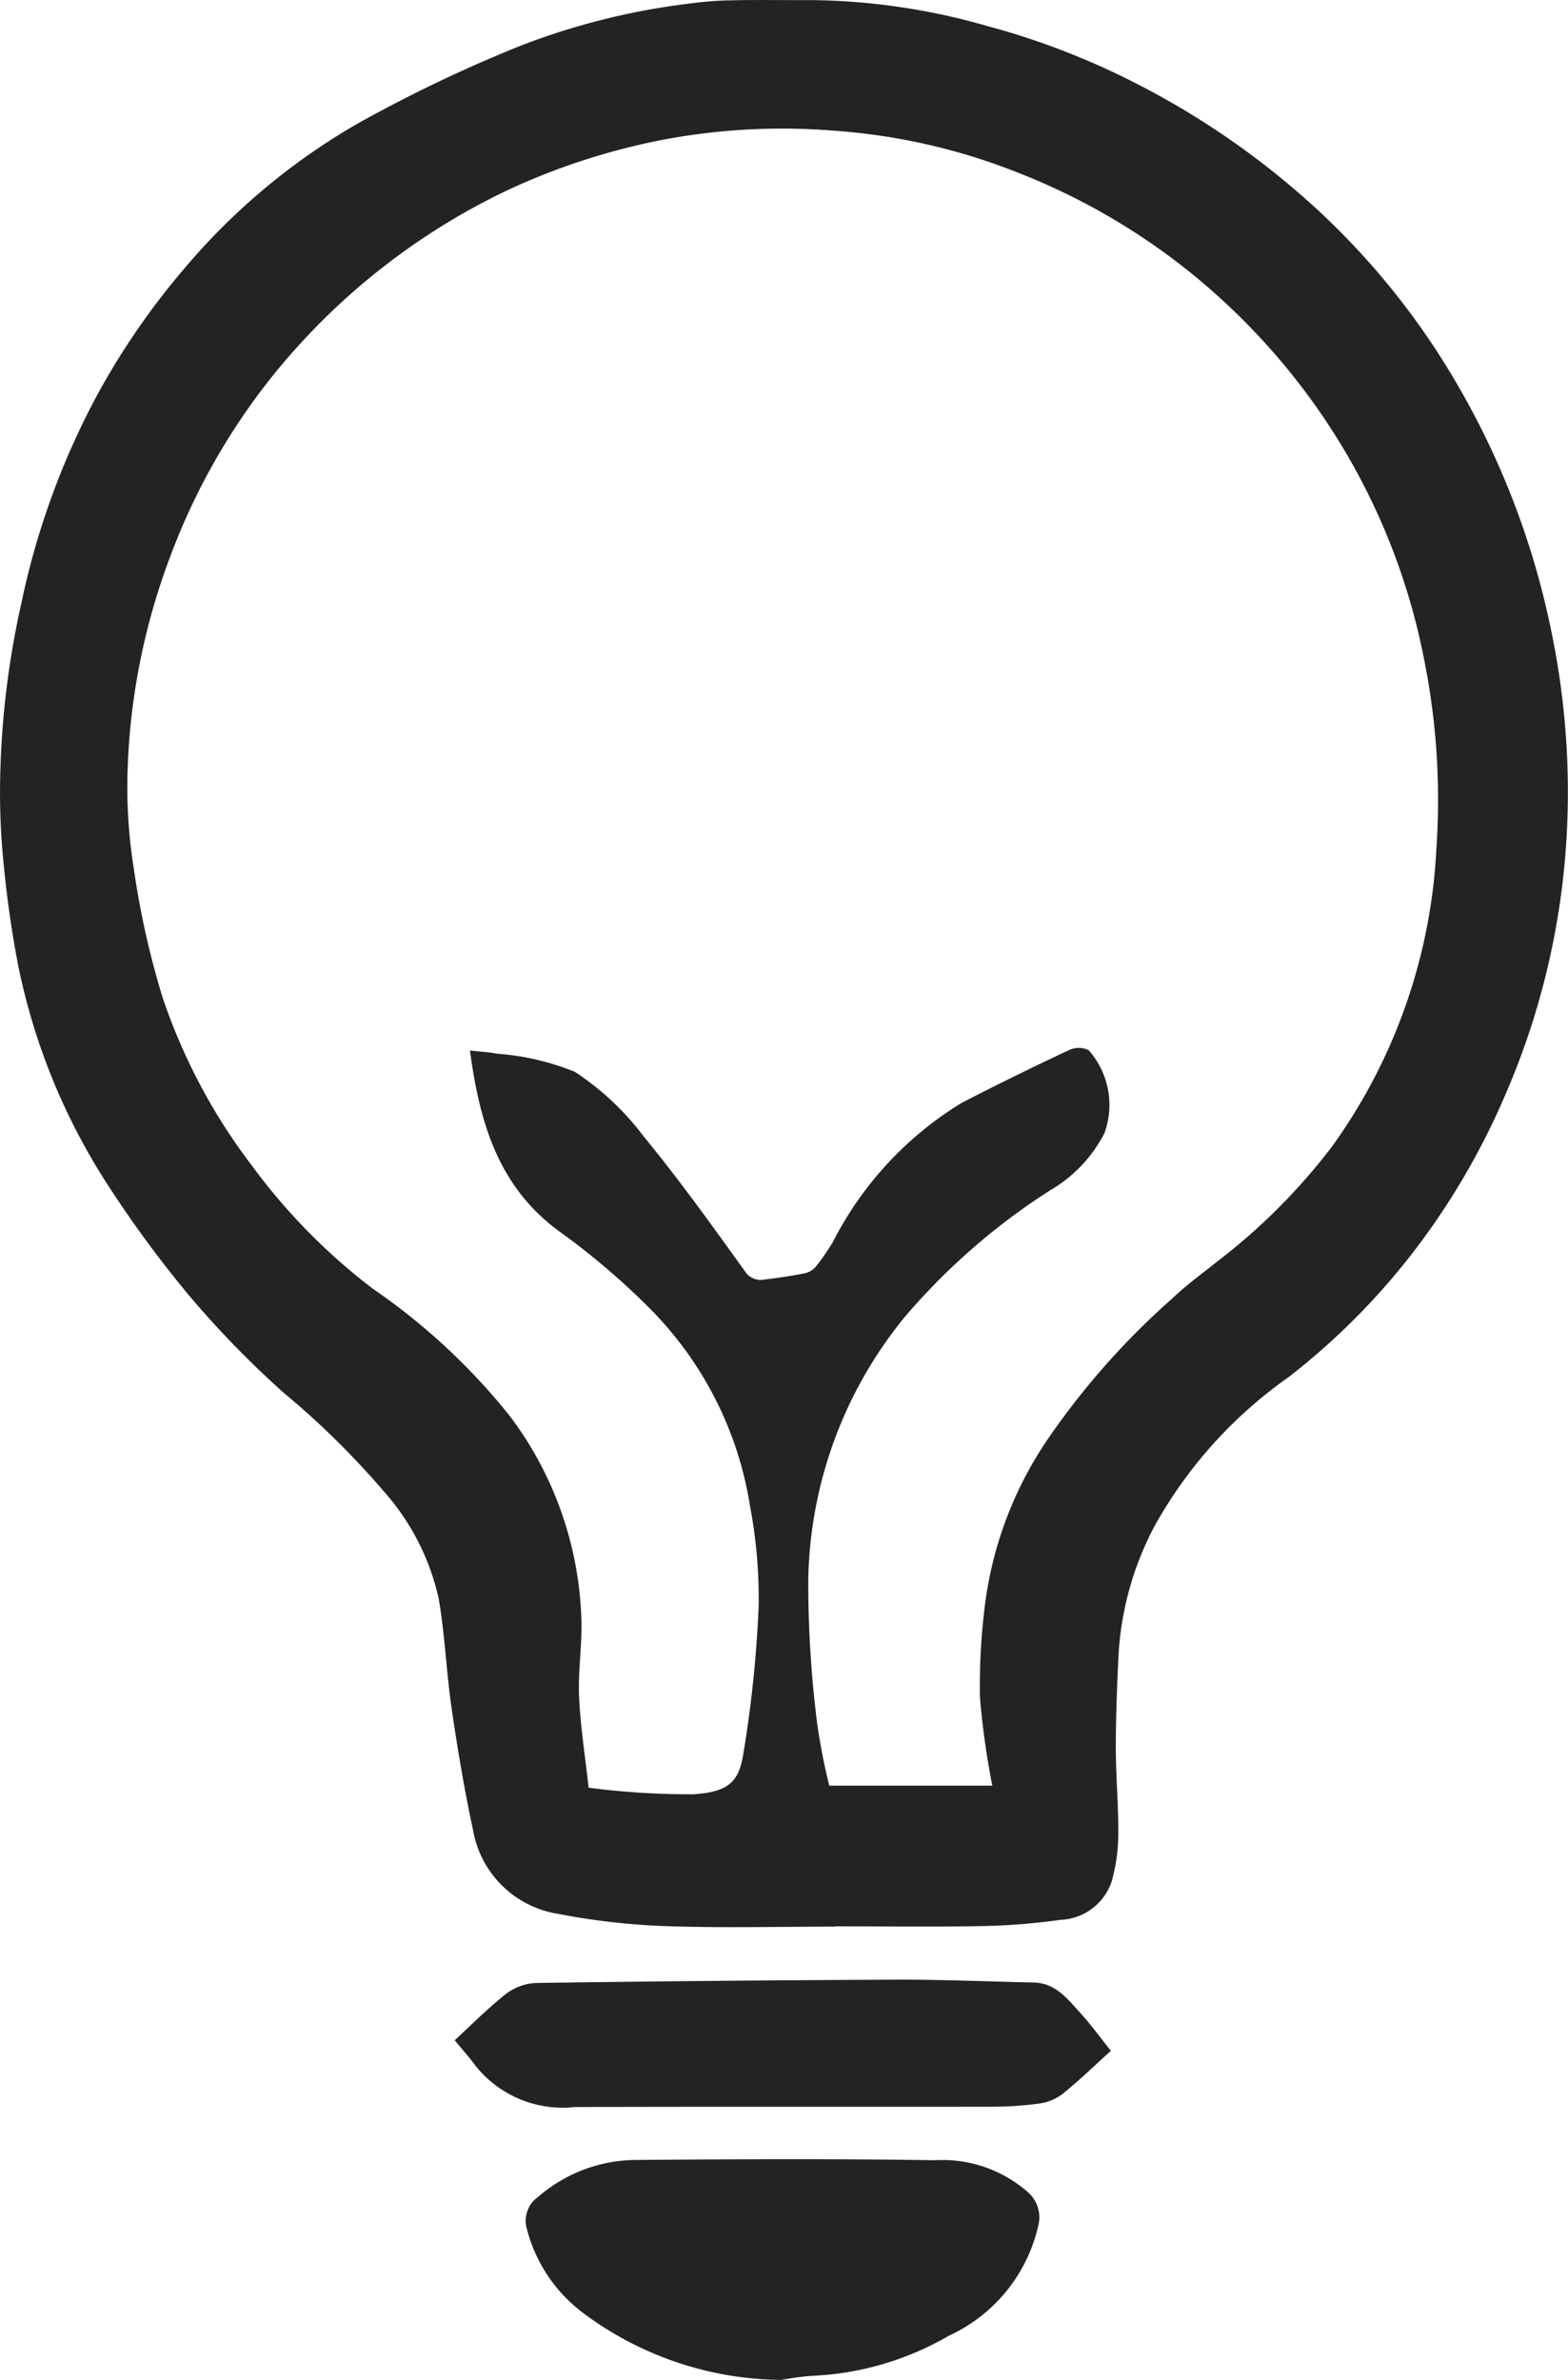<?xml version="1.0" encoding="UTF-8"?>
<svg xmlns="http://www.w3.org/2000/svg" width="41.632" height="63.162" viewBox="0 0 41.632 63.162">
  <g id="Gruppe_113" data-name="Gruppe 113" transform="translate(-8413.029 -1551.704)">
    <path id="Pfad_95" data-name="Pfad 95" d="M135.193,184.836c-1.5,0-3,.039-4.494-.014a18.317,18.317,0,0,1-2.851-.325,2.724,2.724,0,0,1-2.262-2.239c-.229-1.061-.408-2.134-.565-3.208-.142-.974-.178-1.965-.347-2.934a6.357,6.357,0,0,0-1.459-2.837,21.86,21.86,0,0,0-2.647-2.605,25.681,25.681,0,0,1-2.544-2.619,30.342,30.342,0,0,1-2.186-2.986,16.859,16.859,0,0,1-2.314-5.681,28.6,28.6,0,0,1-.41-2.878,18.376,18.376,0,0,1-.084-1.848,23.143,23.143,0,0,1,.568-4.956,20.487,20.487,0,0,1,2.027-5.547,19.541,19.541,0,0,1,2.333-3.369,17.277,17.277,0,0,1,4.594-3.822,37.945,37.945,0,0,1,4.233-2.024,18.553,18.553,0,0,1,4.571-1.148,9.523,9.523,0,0,1,1.158-.085c.678-.014,1.356,0,2.034-.005a17.5,17.5,0,0,1,4.684.686,20.086,20.086,0,0,1,4.068,1.581,21.528,21.528,0,0,1,4.151,2.8,19.957,19.957,0,0,1,3.694,4.2,21.542,21.542,0,0,1,3.1,7.617,20.91,20.91,0,0,1,.377,5.354,20.044,20.044,0,0,1-1.595,6.744,19.3,19.3,0,0,1-2.288,4,18.5,18.5,0,0,1-3.5,3.567,11.9,11.9,0,0,0-3.553,3.946,8.291,8.291,0,0,0-.954,3.341c-.043.845-.076,1.691-.077,2.537,0,.765.072,1.531.065,2.295a4.65,4.65,0,0,1-.174,1.26,1.492,1.492,0,0,1-1.353,1.021,17.339,17.339,0,0,1-2.074.166c-1.309.025-2.618.007-3.928.007m-9.68-23.244c.25.029.485.04.713.085a6.789,6.789,0,0,1,2.068.481,7.3,7.3,0,0,1,1.827,1.714c.943,1.149,1.813,2.359,2.68,3.567a.5.5,0,0,0,.535.23q.532-.062,1.06-.164a.539.539,0,0,0,.294-.174,6.544,6.544,0,0,0,.453-.653,9.227,9.227,0,0,1,3.428-3.7q1.41-.726,2.85-1.4a.6.6,0,0,1,.517.007,2.194,2.194,0,0,1,.421,2.192,3.718,3.718,0,0,1-1.438,1.521,17.279,17.279,0,0,0-3.883,3.384,11.31,11.31,0,0,0-2.547,6.98,29.894,29.894,0,0,0,.233,3.762,16.1,16.1,0,0,0,.325,1.678h4.329a21.262,21.262,0,0,1-.329-2.346,17.173,17.173,0,0,1,.148-2.561,10.06,10.06,0,0,1,1.573-4.17,20.237,20.237,0,0,1,3.372-3.84c.384-.366.818-.681,1.233-1.013a16.127,16.127,0,0,0,3.027-3.038,14.756,14.756,0,0,0,2.766-7.893,18.907,18.907,0,0,0-.328-5.041,17.385,17.385,0,0,0-2.628-6.352,17.717,17.717,0,0,0-3.587-3.912,17.369,17.369,0,0,0-4.491-2.612,16.3,16.3,0,0,0-4.936-1.142,17.065,17.065,0,0,0-4.527.232,17.736,17.736,0,0,0-4.217,1.37,17.857,17.857,0,0,0-6.483,5.285,17.422,17.422,0,0,0-2.408,4.38,17.611,17.611,0,0,0-1.144,5.712,13.645,13.645,0,0,0,.164,2.6,22.724,22.724,0,0,0,.757,3.4,15.522,15.522,0,0,0,2.379,4.486,16.03,16.03,0,0,0,3.216,3.271,16.825,16.825,0,0,1,3.652,3.4,9.441,9.441,0,0,1,1.88,5.369c.023.682-.091,1.37-.061,2.051.034.782.159,1.56.254,2.419a20.745,20.745,0,0,0,2.782.174c.981-.062,1.209-.373,1.324-1.068a31.8,31.8,0,0,0,.408-3.931,13.162,13.162,0,0,0-.232-2.666,9.529,9.529,0,0,0-2.643-5.212A19.207,19.207,0,0,0,127.9,166.4c-1.639-1.187-2.137-2.9-2.392-4.809" transform="translate(8300 1418)" fill="#232323"></path>
    <path id="Pfad_96" data-name="Pfad 96" d="M133.768,196.866a8.9,8.9,0,0,1-5.274-1.79,4.058,4.058,0,0,1-1.479-2.228.771.771,0,0,1,.3-.838,4,4,0,0,1,2.594-.982c2.649-.021,5.3-.034,7.947.007a3.433,3.433,0,0,1,2.5.88.892.892,0,0,1,.236.875,4.247,4.247,0,0,1-2.364,2.9,7.909,7.909,0,0,1-3.666,1.069,7.607,7.607,0,0,0-.79.108" transform="translate(8300 1418)" fill="#232323"></path>
    <path id="Pfad_97" data-name="Pfad 97" d="M125.1,187.854c.41-.377.864-.837,1.368-1.236a1.415,1.415,0,0,1,.8-.287q4.85-.069,9.7-.088c1.169,0,2.338.051,3.507.076.58.012.9.437,1.235.806.287.313.537.661.814,1.007-.41.371-.82.766-1.259,1.125a1.3,1.3,0,0,1-.606.269,9.531,9.531,0,0,1-1.319.09c-3.683.006-7.366-.005-11.05.008a2.962,2.962,0,0,1-2.646-1.109c-.159-.217-.34-.417-.54-.661" transform="translate(8300 1418)" fill="#232323"></path>
  </g>
</svg>
